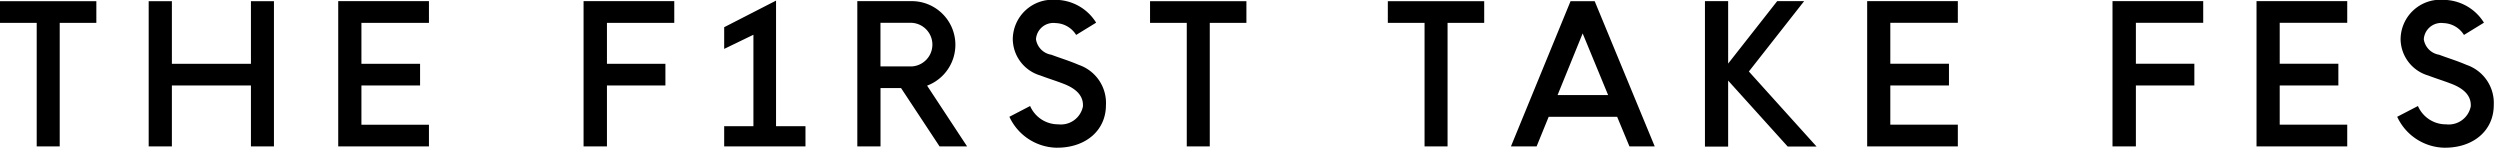 <svg xmlns="http://www.w3.org/2000/svg" width="232" height="14" viewBox="0 0 232 14">
  <defs>
    <style>
      .cls-1 {
        fill-rule: evenodd;
      }
    </style>
  </defs>
  <path id="_THE_F1RST_TAKE_FES" data-name=" THE F1RST TAKE FES" class="cls-1" d="M74.719,276.528v11.464h2.135V276.528h3.4v-2.012H71.306v2.012h3.413ZM94.6,282.339v5.653h2.135V274.516H94.6v5.81H87.264v-5.81H85.111v13.476h2.153v-5.653H94.6Zm8.1-7.823v13.476h8.419v-2.013h-6.266v-3.64h5.443v-2.013h-5.443v-3.8h6.266v-2.012H102.7Zm22.768,0v13.476h2.17v-5.653h5.425v-2.013h-5.425v-3.8h6.248v-2.012h-8.418Zm13.049,11.6v1.873h7.544v-1.873h-2.731V274.463l-4.813,2.468v2.013l2.713-1.313v8.488h-2.713Zm22.541,1.873-3.71-5.635a4.051,4.051,0,0,0-1.313-7.841h-5.163v13.476h2.153v-5.408h1.908l3.57,5.408h2.555Zm-8.033-11.464h2.923a2.026,2.026,0,0,1,0,4.043H153.02v-4.043Zm16.405,11.587c2.607,0,4.515-1.575,4.515-3.956a3.73,3.73,0,0,0-2.52-3.728c-0.893-.385-1.768-0.647-2.556-0.945a1.707,1.707,0,0,1-1.417-1.435,1.618,1.618,0,0,1,1.82-1.5,2.323,2.323,0,0,1,1.908,1.1l1.855-1.138a4.457,4.457,0,0,0-3.745-2.118,3.692,3.692,0,0,0-3.991,3.676,3.561,3.561,0,0,0,2.555,3.342c0.84,0.316,1.331.456,2.066,0.736,1.435,0.525,1.942,1.277,1.89,2.135a2.085,2.085,0,0,1-2.293,1.662,2.821,2.821,0,0,1-2.608-1.7l-1.925,1A4.938,4.938,0,0,0,169.425,288.115Zm12.015-11.587v11.464h2.135V276.528h3.4v-2.012h-8.943v2.012h3.413Zm22.067,0v11.464h2.135V276.528h3.4v-2.012h-8.944v2.012h3.413Zm19.013,11.464h2.345L219.3,274.516h-2.24l-5.531,13.476h2.381l1.12-2.748h6.353Zm-6.669-4.76,2.328-5.723,2.363,5.723h-4.691Zm21.358,4.778h2.678l-6.284-6.966,5.128-6.528h-2.5l-4.551,5.793v-5.793h-2.153V288.01h2.153v-6.126Zm7.372-13.494v13.476H253v-2.013h-6.266v-3.64h5.443v-2.013h-5.443v-3.8H253v-2.012h-8.418Zm22.767,0v13.476h2.17v-5.653h5.426v-2.013h-5.426v-3.8h6.248v-2.012h-8.418Zm13.365,0v13.476h8.418v-2.013h-6.266v-3.64h5.443v-2.013h-5.443v-3.8h6.266v-2.012h-8.418Zm17.5,13.6c2.608,0,4.516-1.575,4.516-3.956a3.73,3.73,0,0,0-2.52-3.728c-0.893-.385-1.768-0.647-2.556-0.945a1.707,1.707,0,0,1-1.417-1.435,1.618,1.618,0,0,1,1.82-1.5,2.325,2.325,0,0,1,1.908,1.1l1.855-1.138a4.457,4.457,0,0,0-3.746-2.118,3.692,3.692,0,0,0-3.99,3.676,3.561,3.561,0,0,0,2.555,3.342c0.84,0.316,1.33.456,2.065,0.736,1.436,0.525,1.943,1.277,1.891,2.135a2.085,2.085,0,0,1-2.293,1.662,2.821,2.821,0,0,1-2.608-1.7l-1.925,1A4.938,4.938,0,0,0,298.209,288.115Z" transform="translate(-71.313 -274.406)"/>
</svg>
